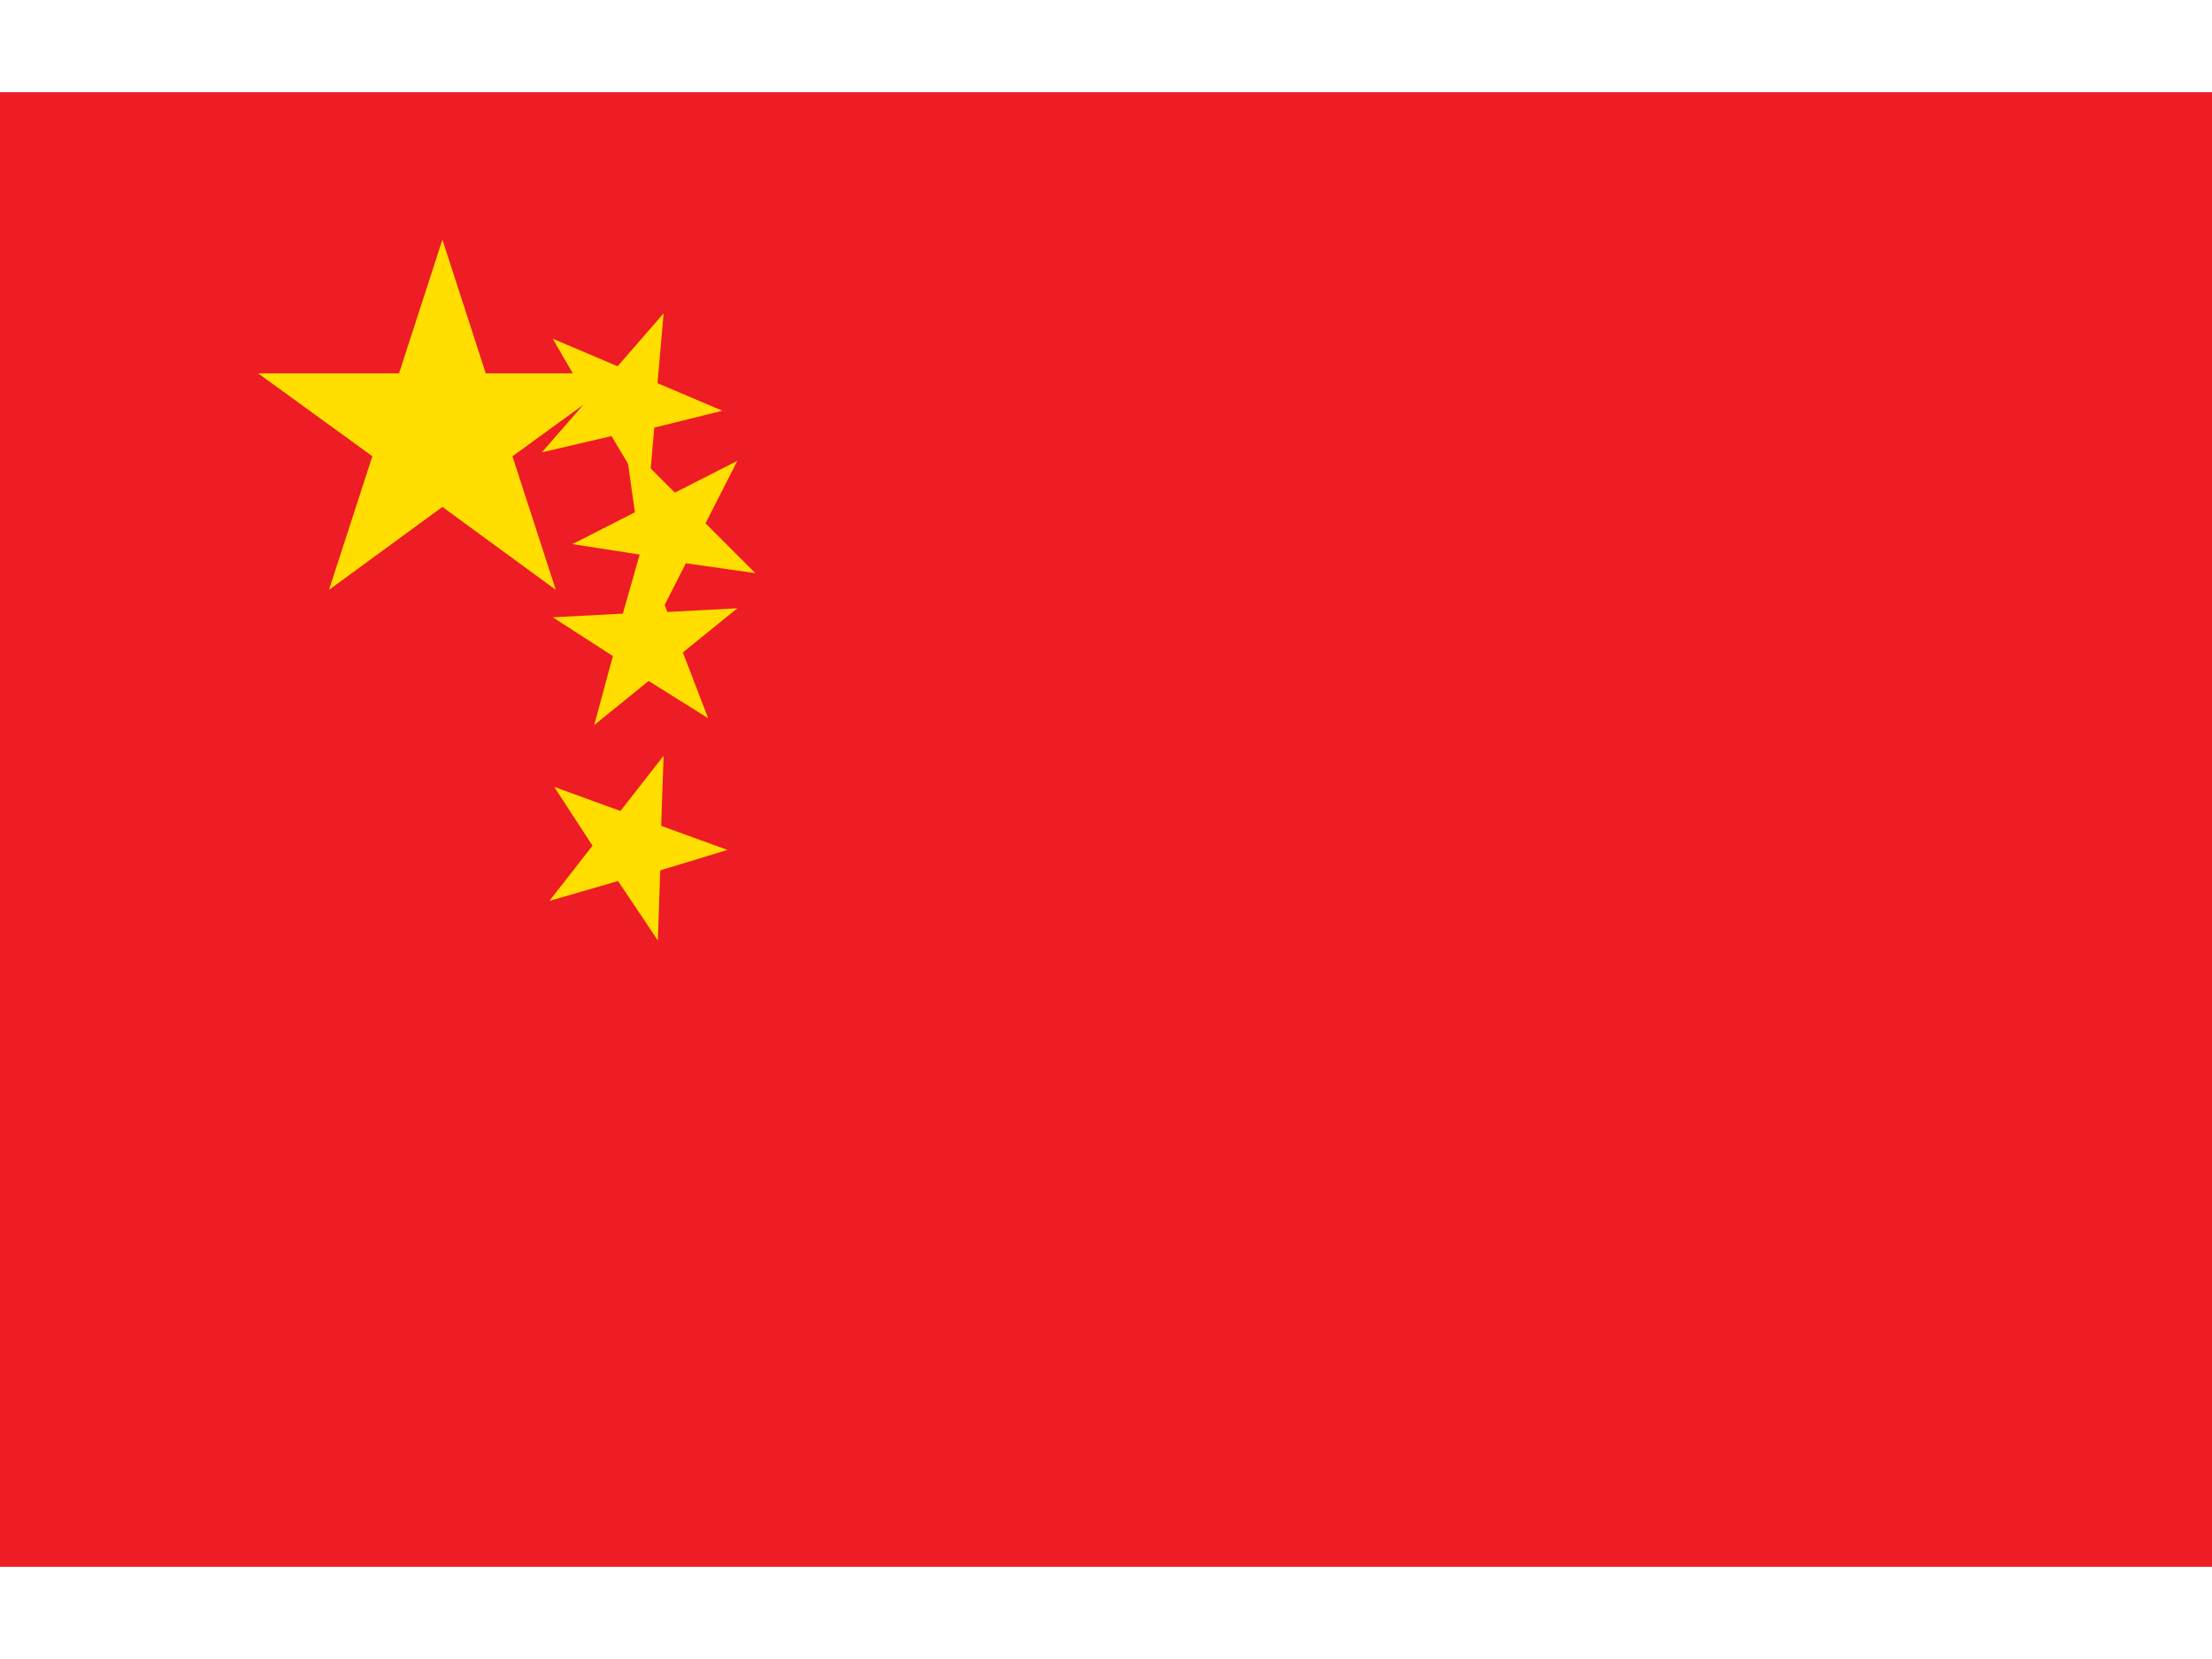 <svg xmlns="http://www.w3.org/2000/svg" width="640" height="480" viewBox="0 0 30 20">
  <rect width="30" height="20" fill="#EE1C25"/>
  <g fill="#FFDE00">
    <polygon points="6,2 6.588,3.813 8.5,3.813 6.95,4.938 7.538,6.75 6,5.625 4.462,6.75 5.05,4.938 3.5,3.813 5.412,3.813"/>
    <polygon transform="rotate(23 9 3)" points="9,3 9.294,3.904 10.25,3.904 9.489,4.476 9.783,5.38 9,4.808 8.217,5.38 8.511,4.476 7.75,3.904 8.706,3.904"/>
    <polygon transform="rotate(45 10 5)" points="10,5 10.294,5.904 11.25,5.904 10.489,6.476 10.783,7.38 10,6.808 9.217,7.38 9.511,6.476 8.75,5.904 9.706,5.904"/>
    <polygon transform="rotate(69 10 7)" points="10,7 10.294,7.904 11.25,7.904 10.489,8.476 10.783,9.38 10,8.808 9.217,9.38 9.511,8.476 8.75,7.904 9.706,7.904"/>
    <polygon transform="rotate(20 9 9)" points="9,9 9.294,9.904 10.25,9.904 9.489,10.476 9.783,11.38 9,10.808 8.217,11.38 8.511,10.476 7.75,9.904 8.706,9.904"/>
  </g>
</svg>
